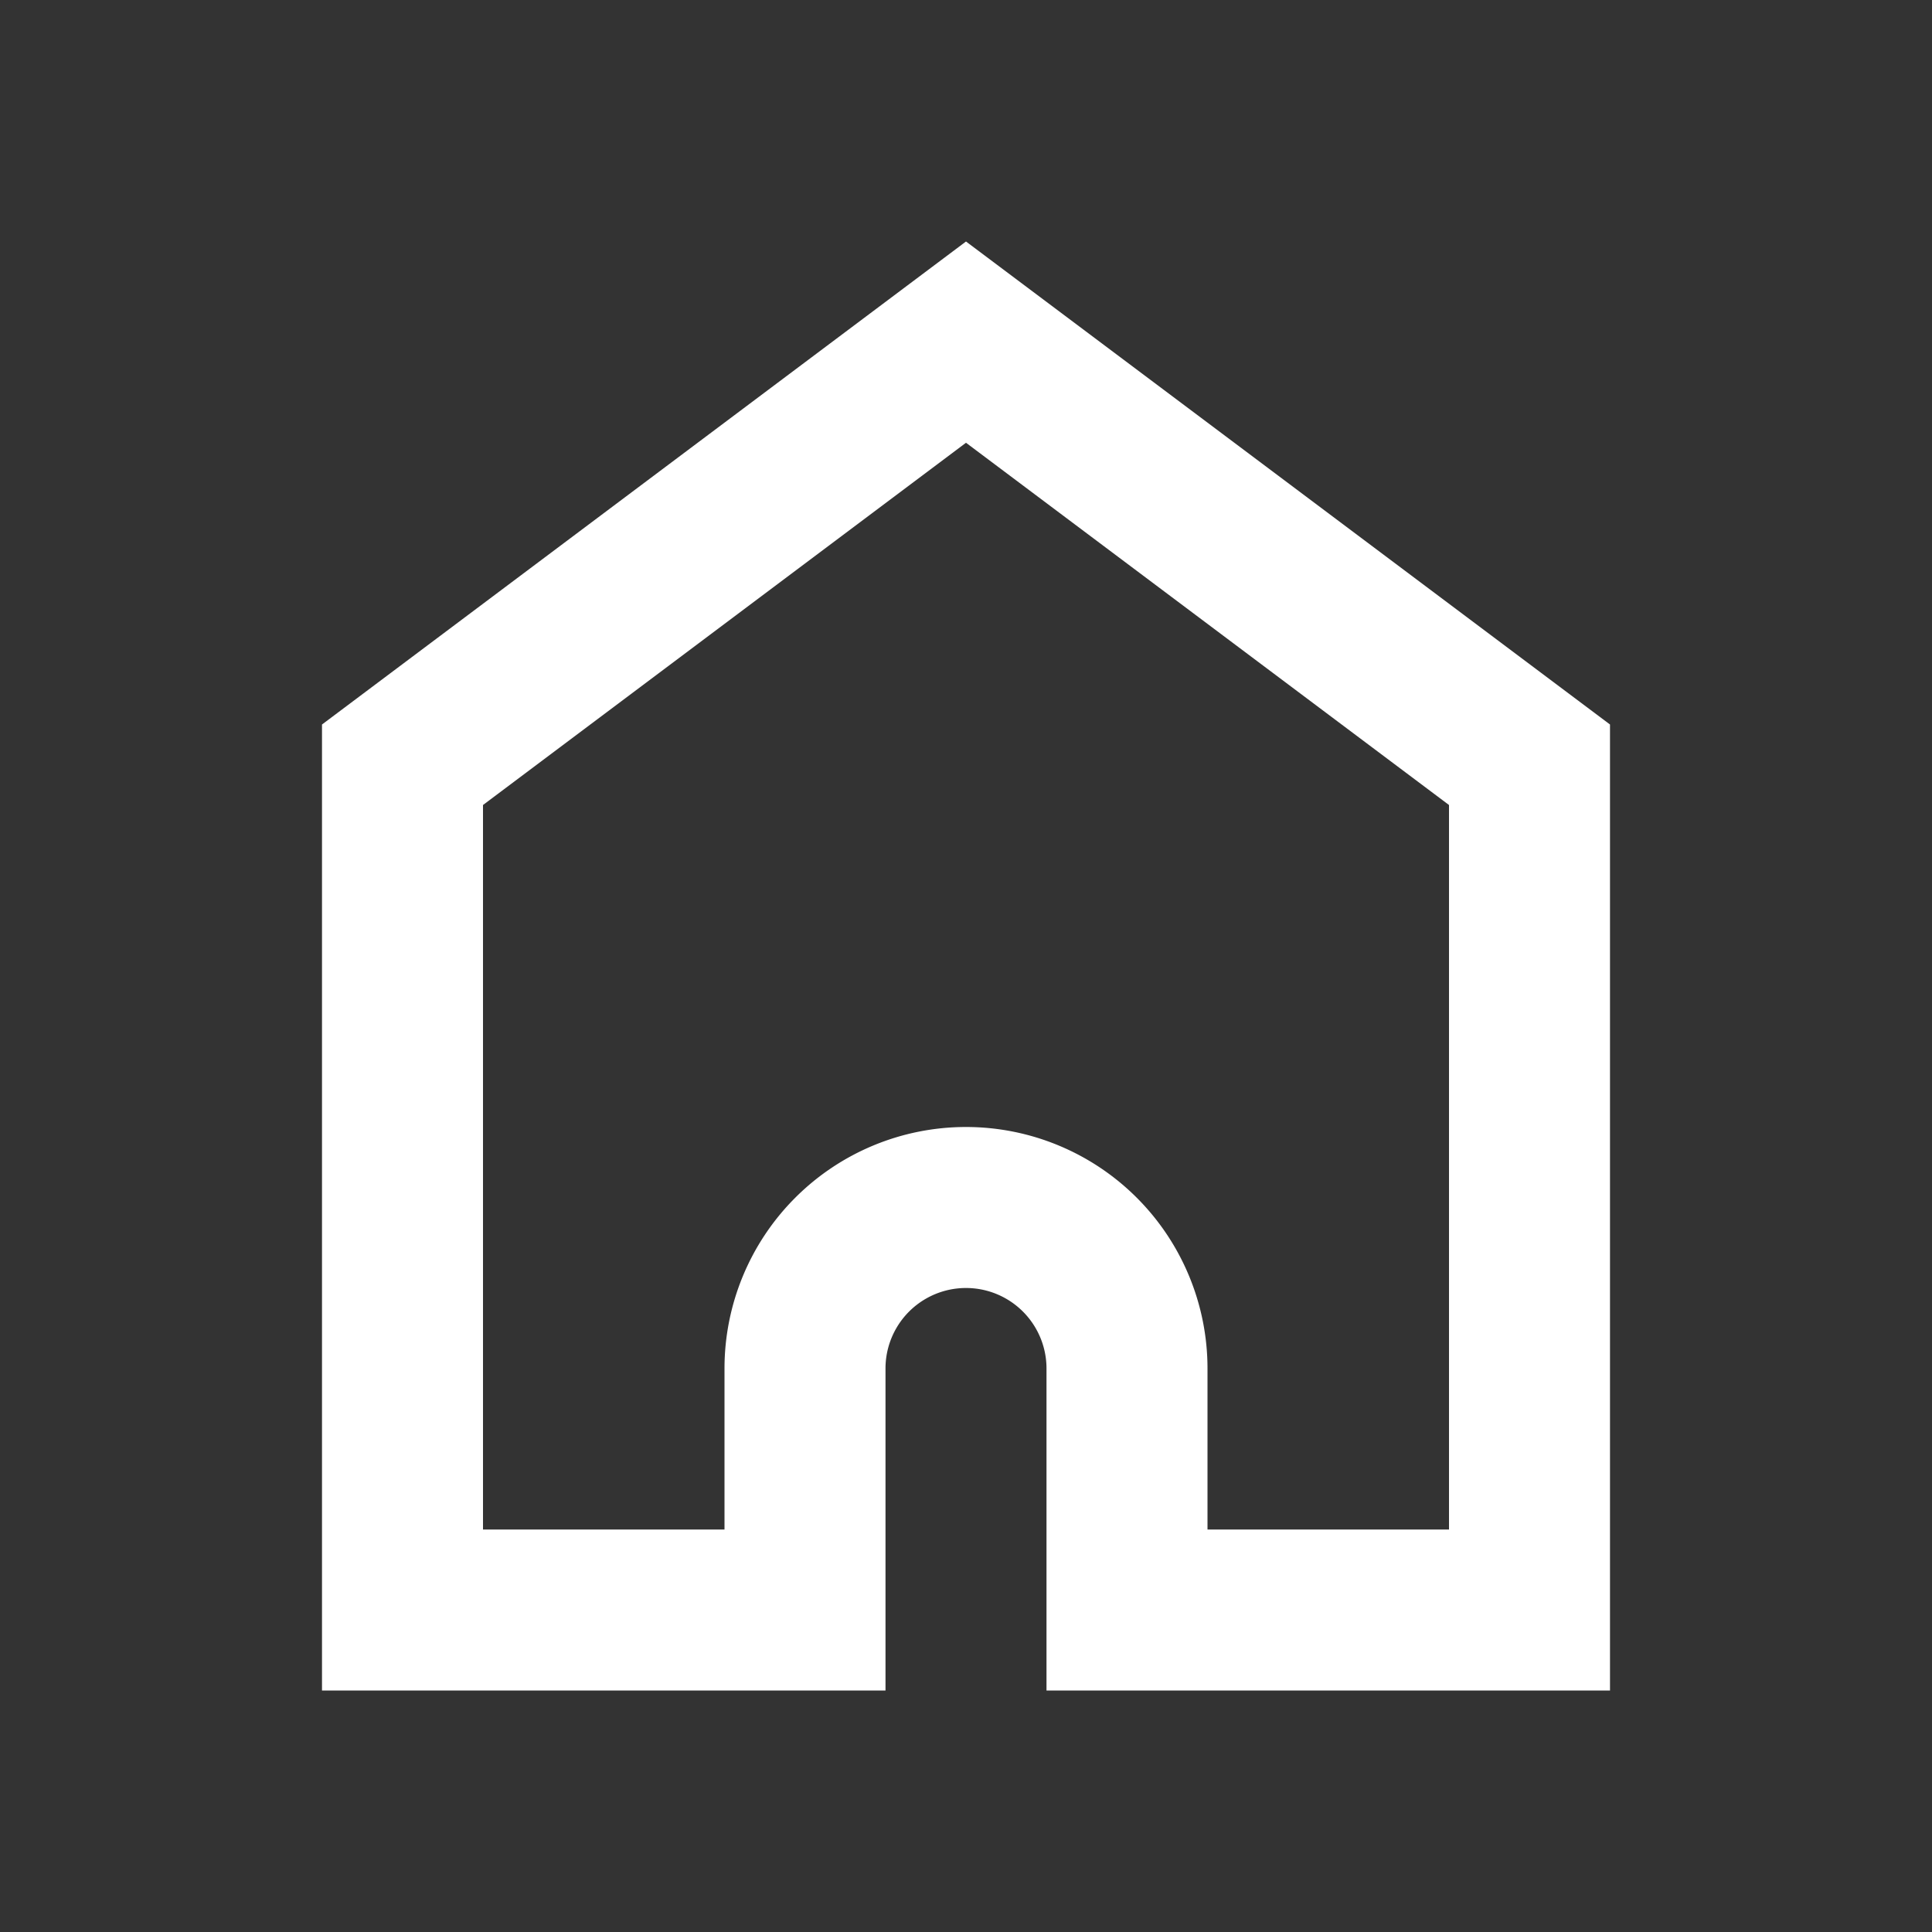 <svg xmlns="http://www.w3.org/2000/svg" width="24" height="24" viewBox="0 0 24 24">
    <rect x="0" y="0" width="24" height="24" fill="#333333" stroke="none"/>
    <path fill="#FFF" fill-rule="nonzero" d="M13 19v-2a1 1 0 0 0-2 0v4H4V9l8-6 8 6v12h-7v-2zm2 0h3v-9l-6-4.5L6 10v9h3v-2a3 3 0 0 1 6 0v2z"/>
</svg>
